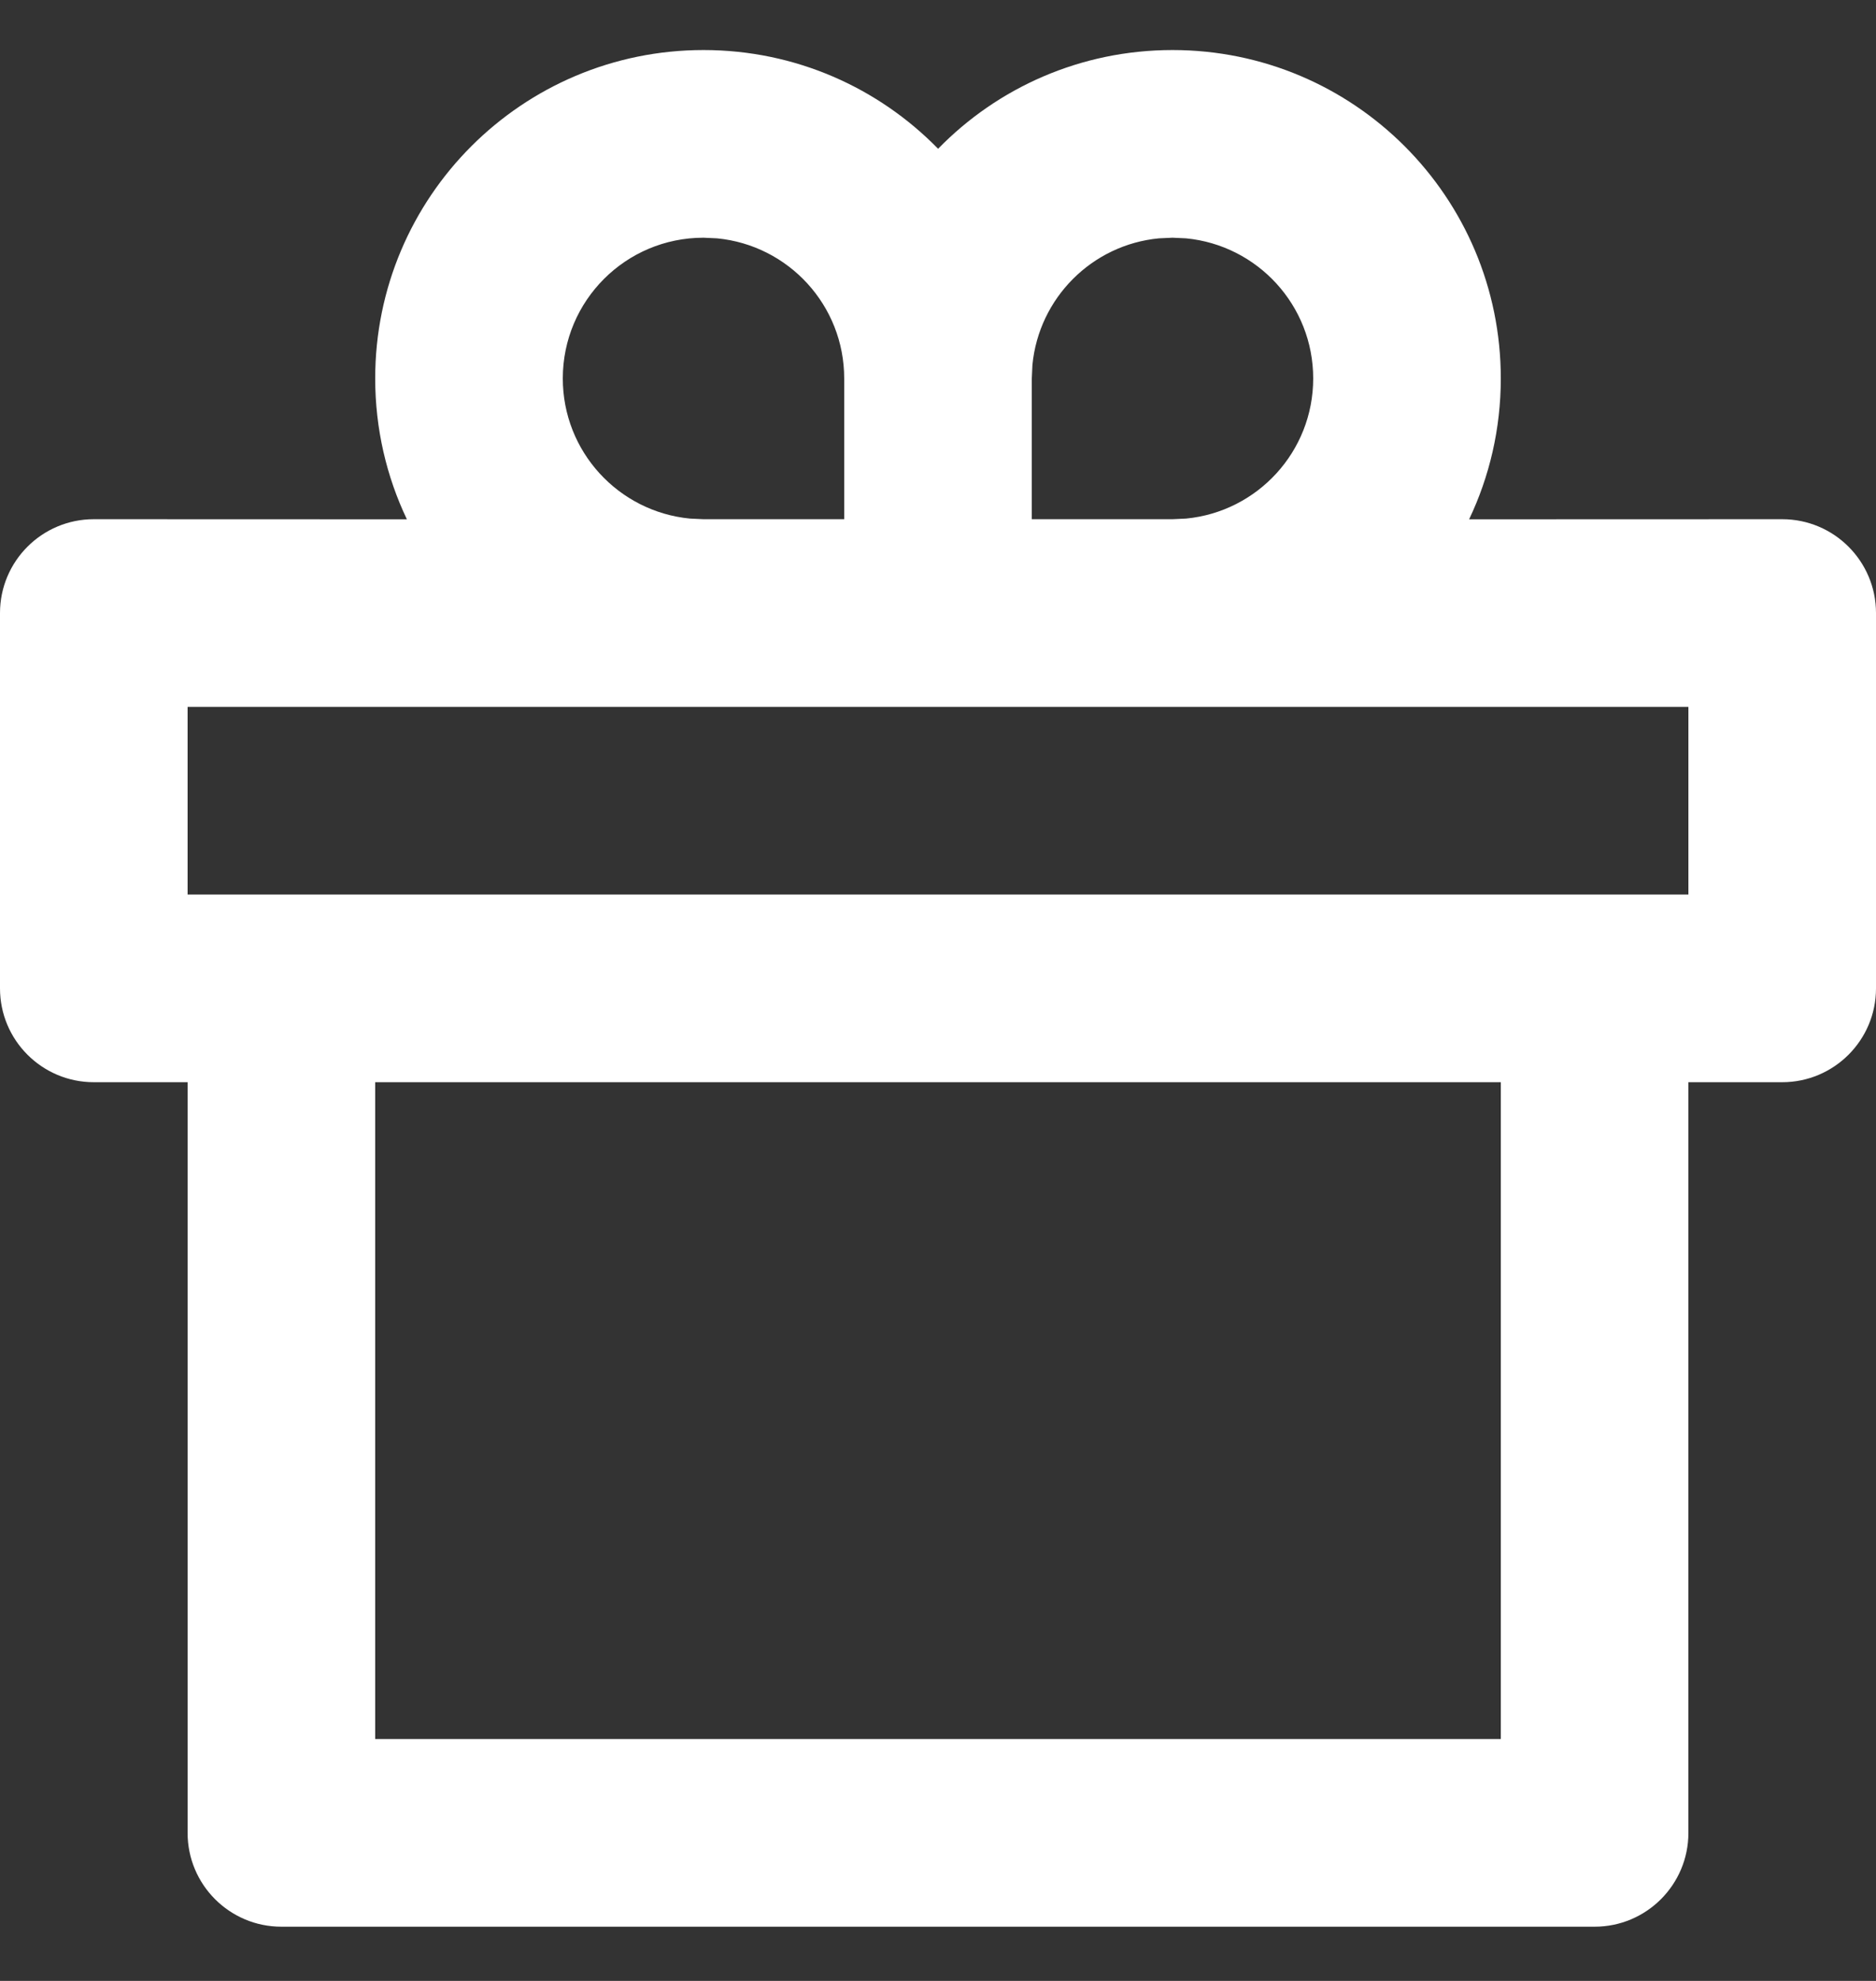 <svg width="18" height="19" viewBox="0 0 18 19" fill="none" xmlns="http://www.w3.org/2000/svg">
<rect x="0" y="0" width="18" height="19" fill="#333333" stroke="none"/>
<path d="M11.25 0.48C12.99 0.48 14.4 1.89 14.4 3.63C14.4 4.113 14.291 4.572 14.096 4.981L17.1 4.98C17.597 4.98 18 5.383 18 5.88V9.48C18 9.977 17.597 10.38 17.1 10.38H16.2V17.58C16.2 18.077 15.797 18.48 15.3 18.48H2.7C2.203 18.48 1.8 18.077 1.8 17.58V10.38H0.9C0.403 10.38 0 9.977 0 9.48V5.88C0 5.383 0.403 4.98 0.9 4.98L3.904 4.981C3.709 4.572 3.6 4.113 3.6 3.63C3.6 1.89 5.01 0.48 6.75 0.48C7.632 0.48 8.429 0.842 9.001 1.427C9.571 0.842 10.368 0.48 11.25 0.48ZM14.4 10.38H3.6V16.68H14.4V10.38ZM16.2 6.78H1.8V8.58H16.2V6.78ZM6.75 2.28C6.004 2.28 5.4 2.884 5.4 3.63C5.4 4.332 5.935 4.908 6.62 4.974L6.75 4.98H8.1V3.63C8.1 2.928 7.565 2.352 6.88 2.286L6.75 2.28ZM11.25 2.28L11.12 2.286C10.478 2.347 9.968 2.858 9.906 3.5L9.9 3.63V4.98H11.25L11.38 4.974C12.065 4.908 12.6 4.332 12.6 3.63C12.6 2.928 12.065 2.352 11.38 2.286L11.25 2.28Z" fill="white"/>
</svg>
